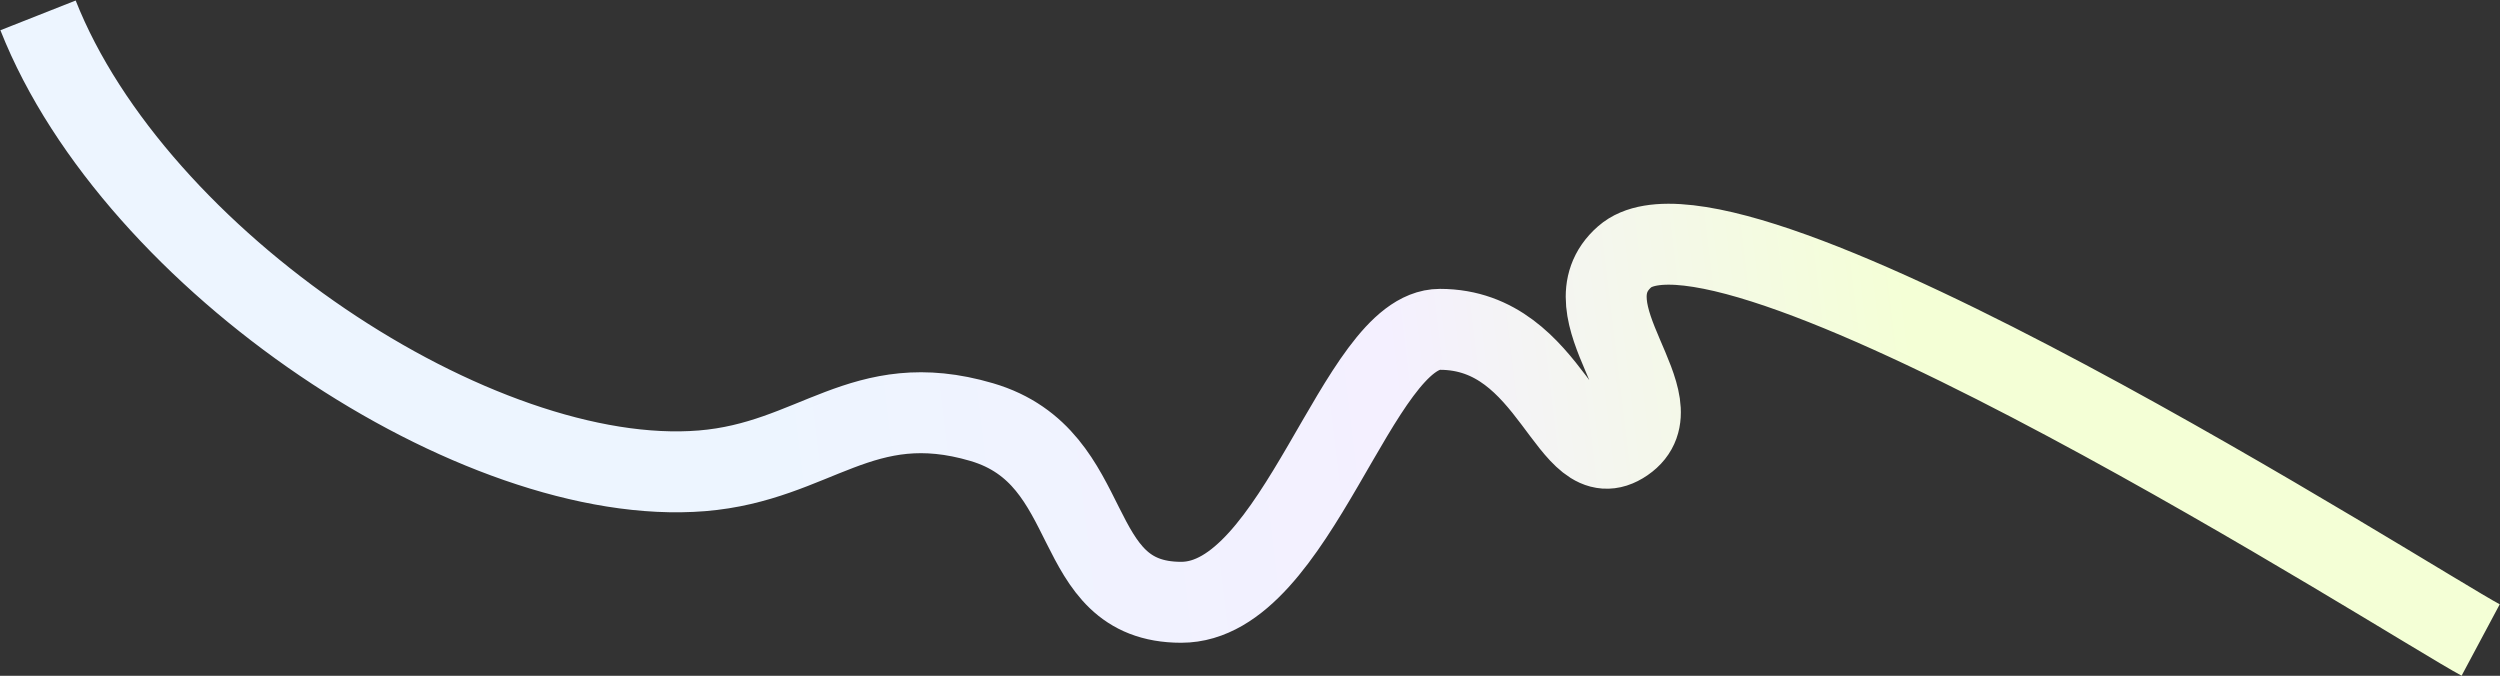 <?xml version="1.0" encoding="UTF-8"?> <svg xmlns="http://www.w3.org/2000/svg" width="3089" height="835" viewBox="0 0 3089 835" fill="none"><rect x="0" y="0" width="3089" height="835" fill="#333333" stroke="none"/> <path d="M3065.12 790.779C2981.46 746.078 2136.64 203.964 2007.41 317.301C1930.95 384.353 2077.21 497.876 2007.41 545.977C1937.6 594.078 1919.87 406.935 1779.15 406.935C1676.66 406.935 1602.98 744.193 1459.49 744.193C1316 744.193 1360.87 564.992 1212.95 521.523C1065.03 478.054 1007.32 570.34 867.363 581.743C590.922 604.265 167.176 323.311 46.998 19" stroke="url(#paint0_linear_937_3623)" stroke-width="100"></path> <defs> <linearGradient id="paint0_linear_937_3623" x1="933.5" y1="577" x2="2361" y2="405" gradientUnits="userSpaceOnUse"> <stop stop-color="#EDF5FF"></stop> <stop offset="0.552" stop-color="#F4F0FF"></stop> <stop offset="1" stop-color="#F4FFD6"></stop> </linearGradient> </defs> </svg> 